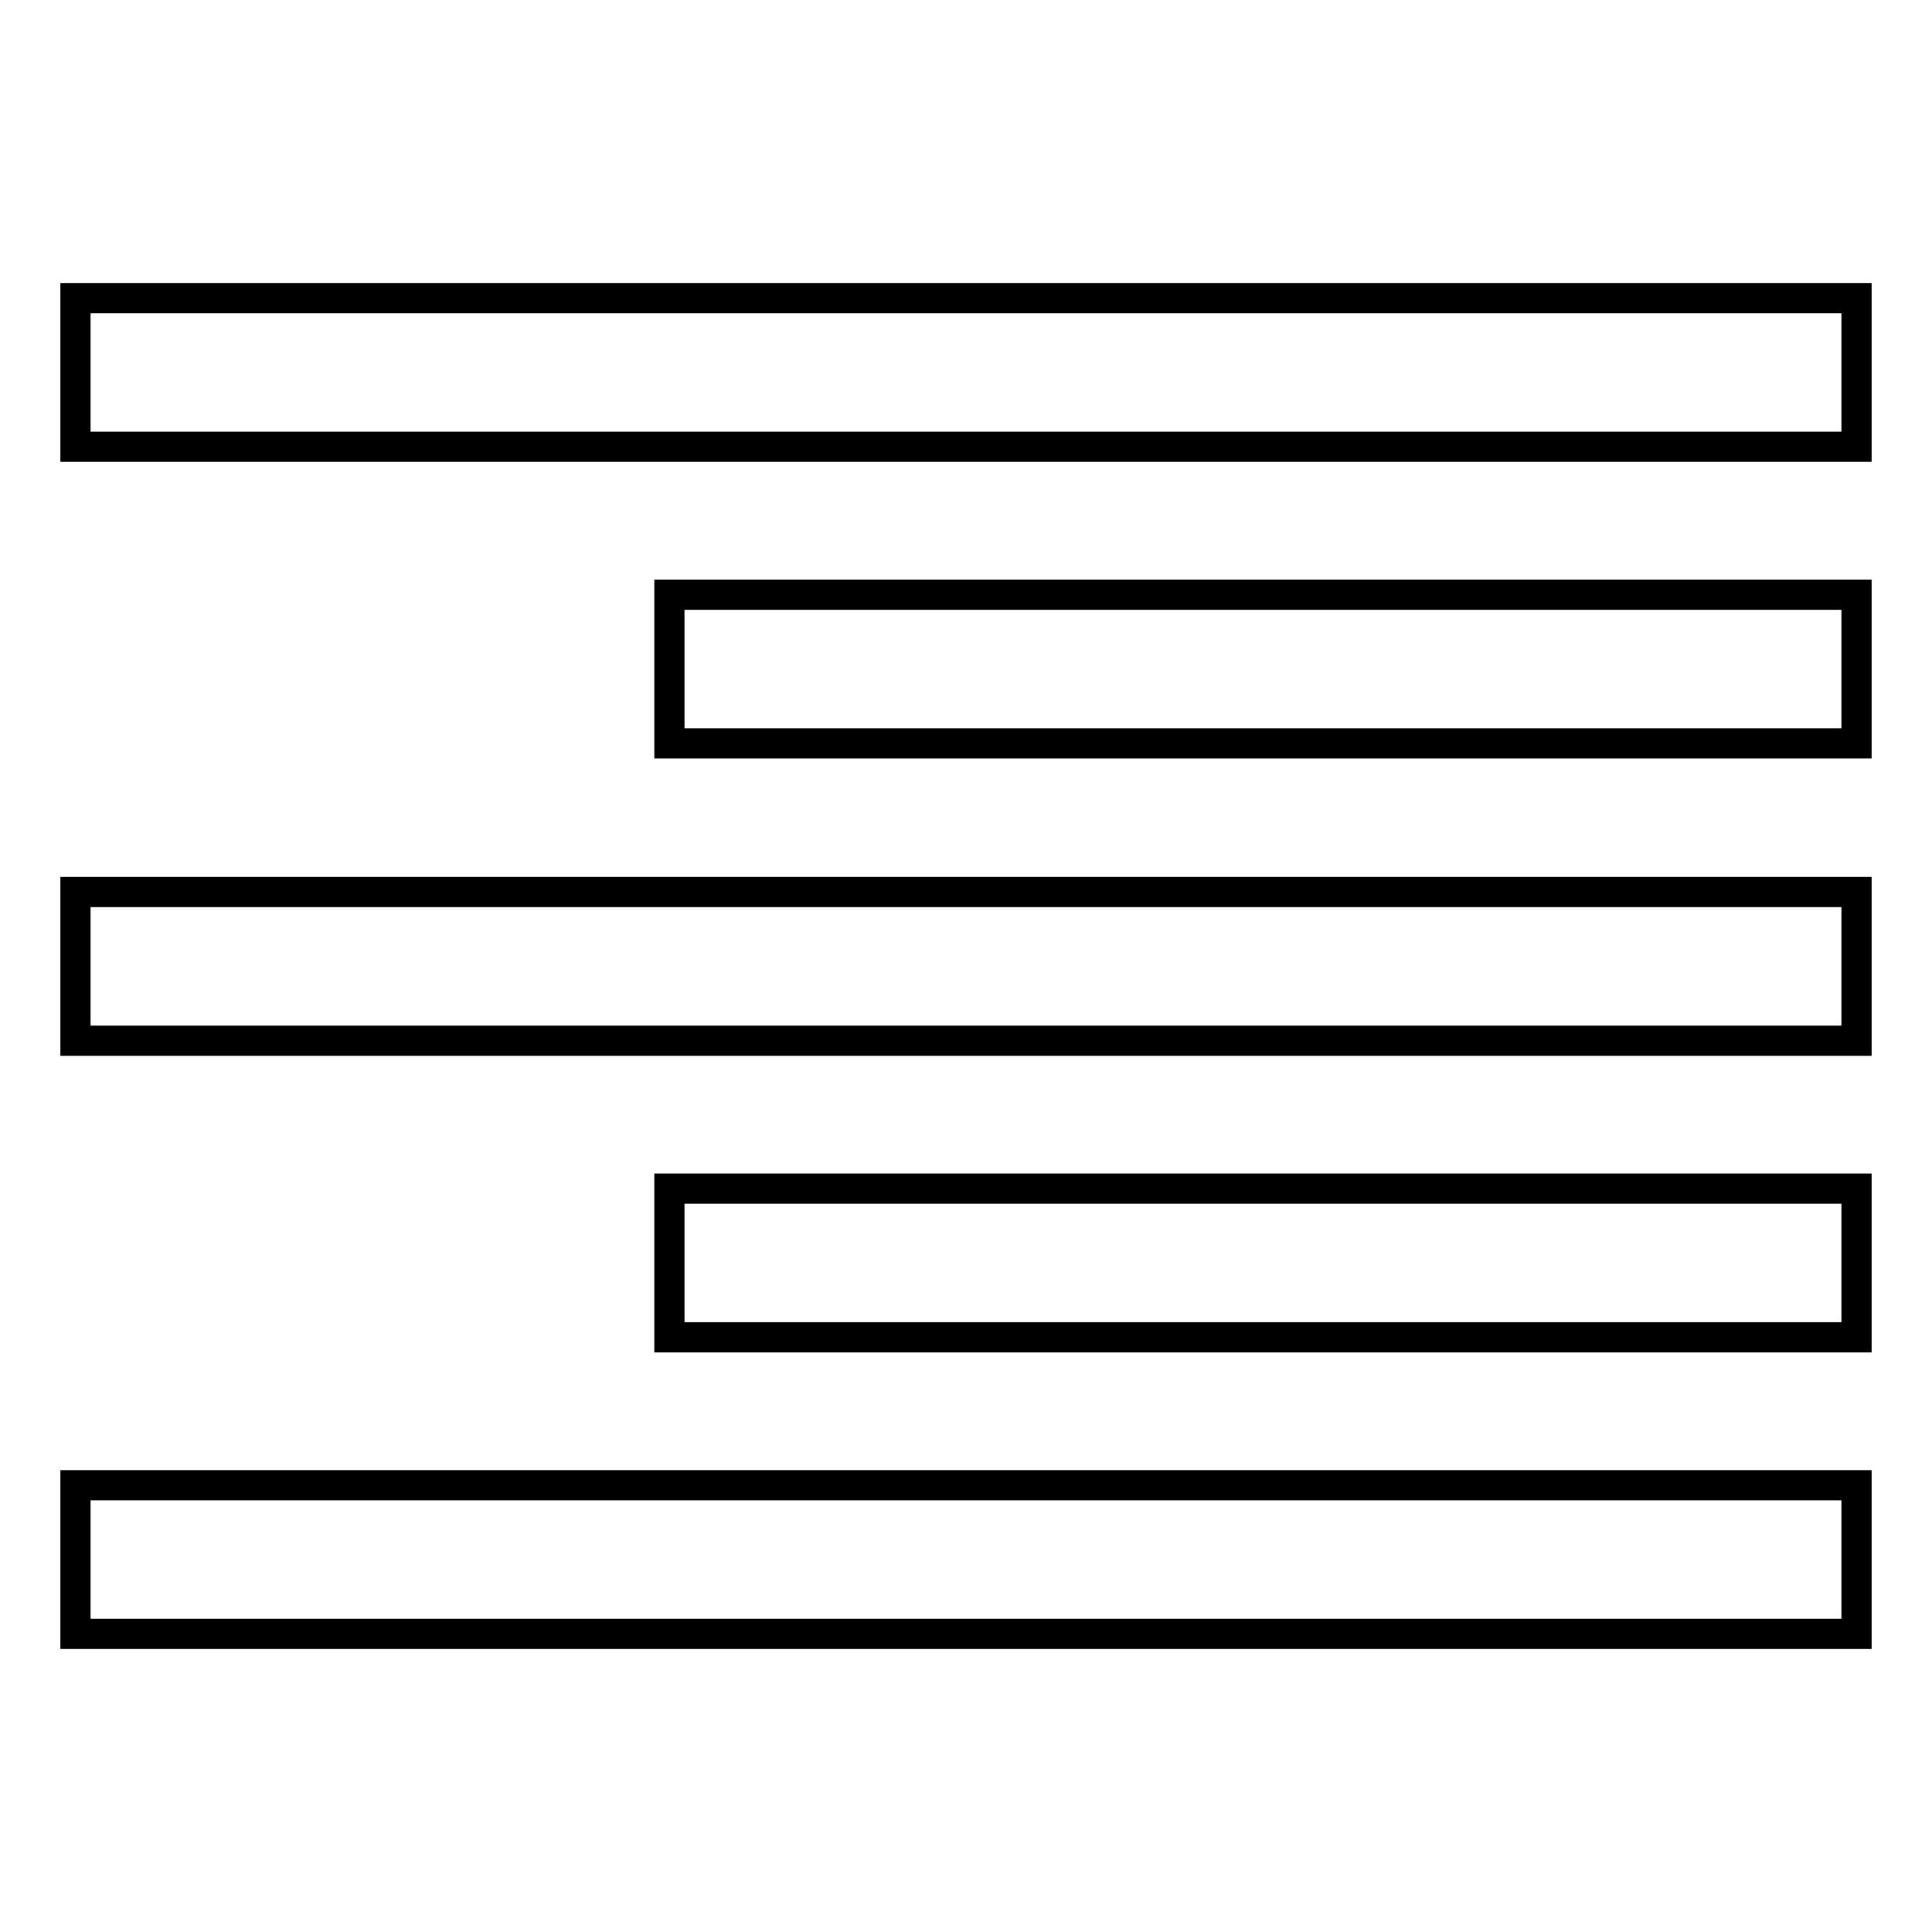 <?xml version="1.0" encoding="utf-8"?>
<!-- Svg Vector Icons : http://www.onlinewebfonts.com/icon -->
<!DOCTYPE svg PUBLIC "-//W3C//DTD SVG 1.1//EN" "http://www.w3.org/Graphics/SVG/1.1/DTD/svg11.dtd">
<svg version="1.1" xmlns="http://www.w3.org/2000/svg" xmlns:xlink="http://www.w3.org/1999/xlink" x="0px" y="0px" viewBox="0 0 256 256" enable-background="new 0 0 256 256" xml:space="preserve">
<g> <path stroke-width="4" fill-opacity="0" stroke="#000000"  d="M10,39.5h236v19.7H10V39.5z M10,118.2h236v19.7H10V118.2z M10,196.8h236v19.7H10V196.8z M88.7,78.8H246 v19.7H88.7V78.8z M88.7,157.5H246v19.7H88.7V157.5z"/></g>
</svg>